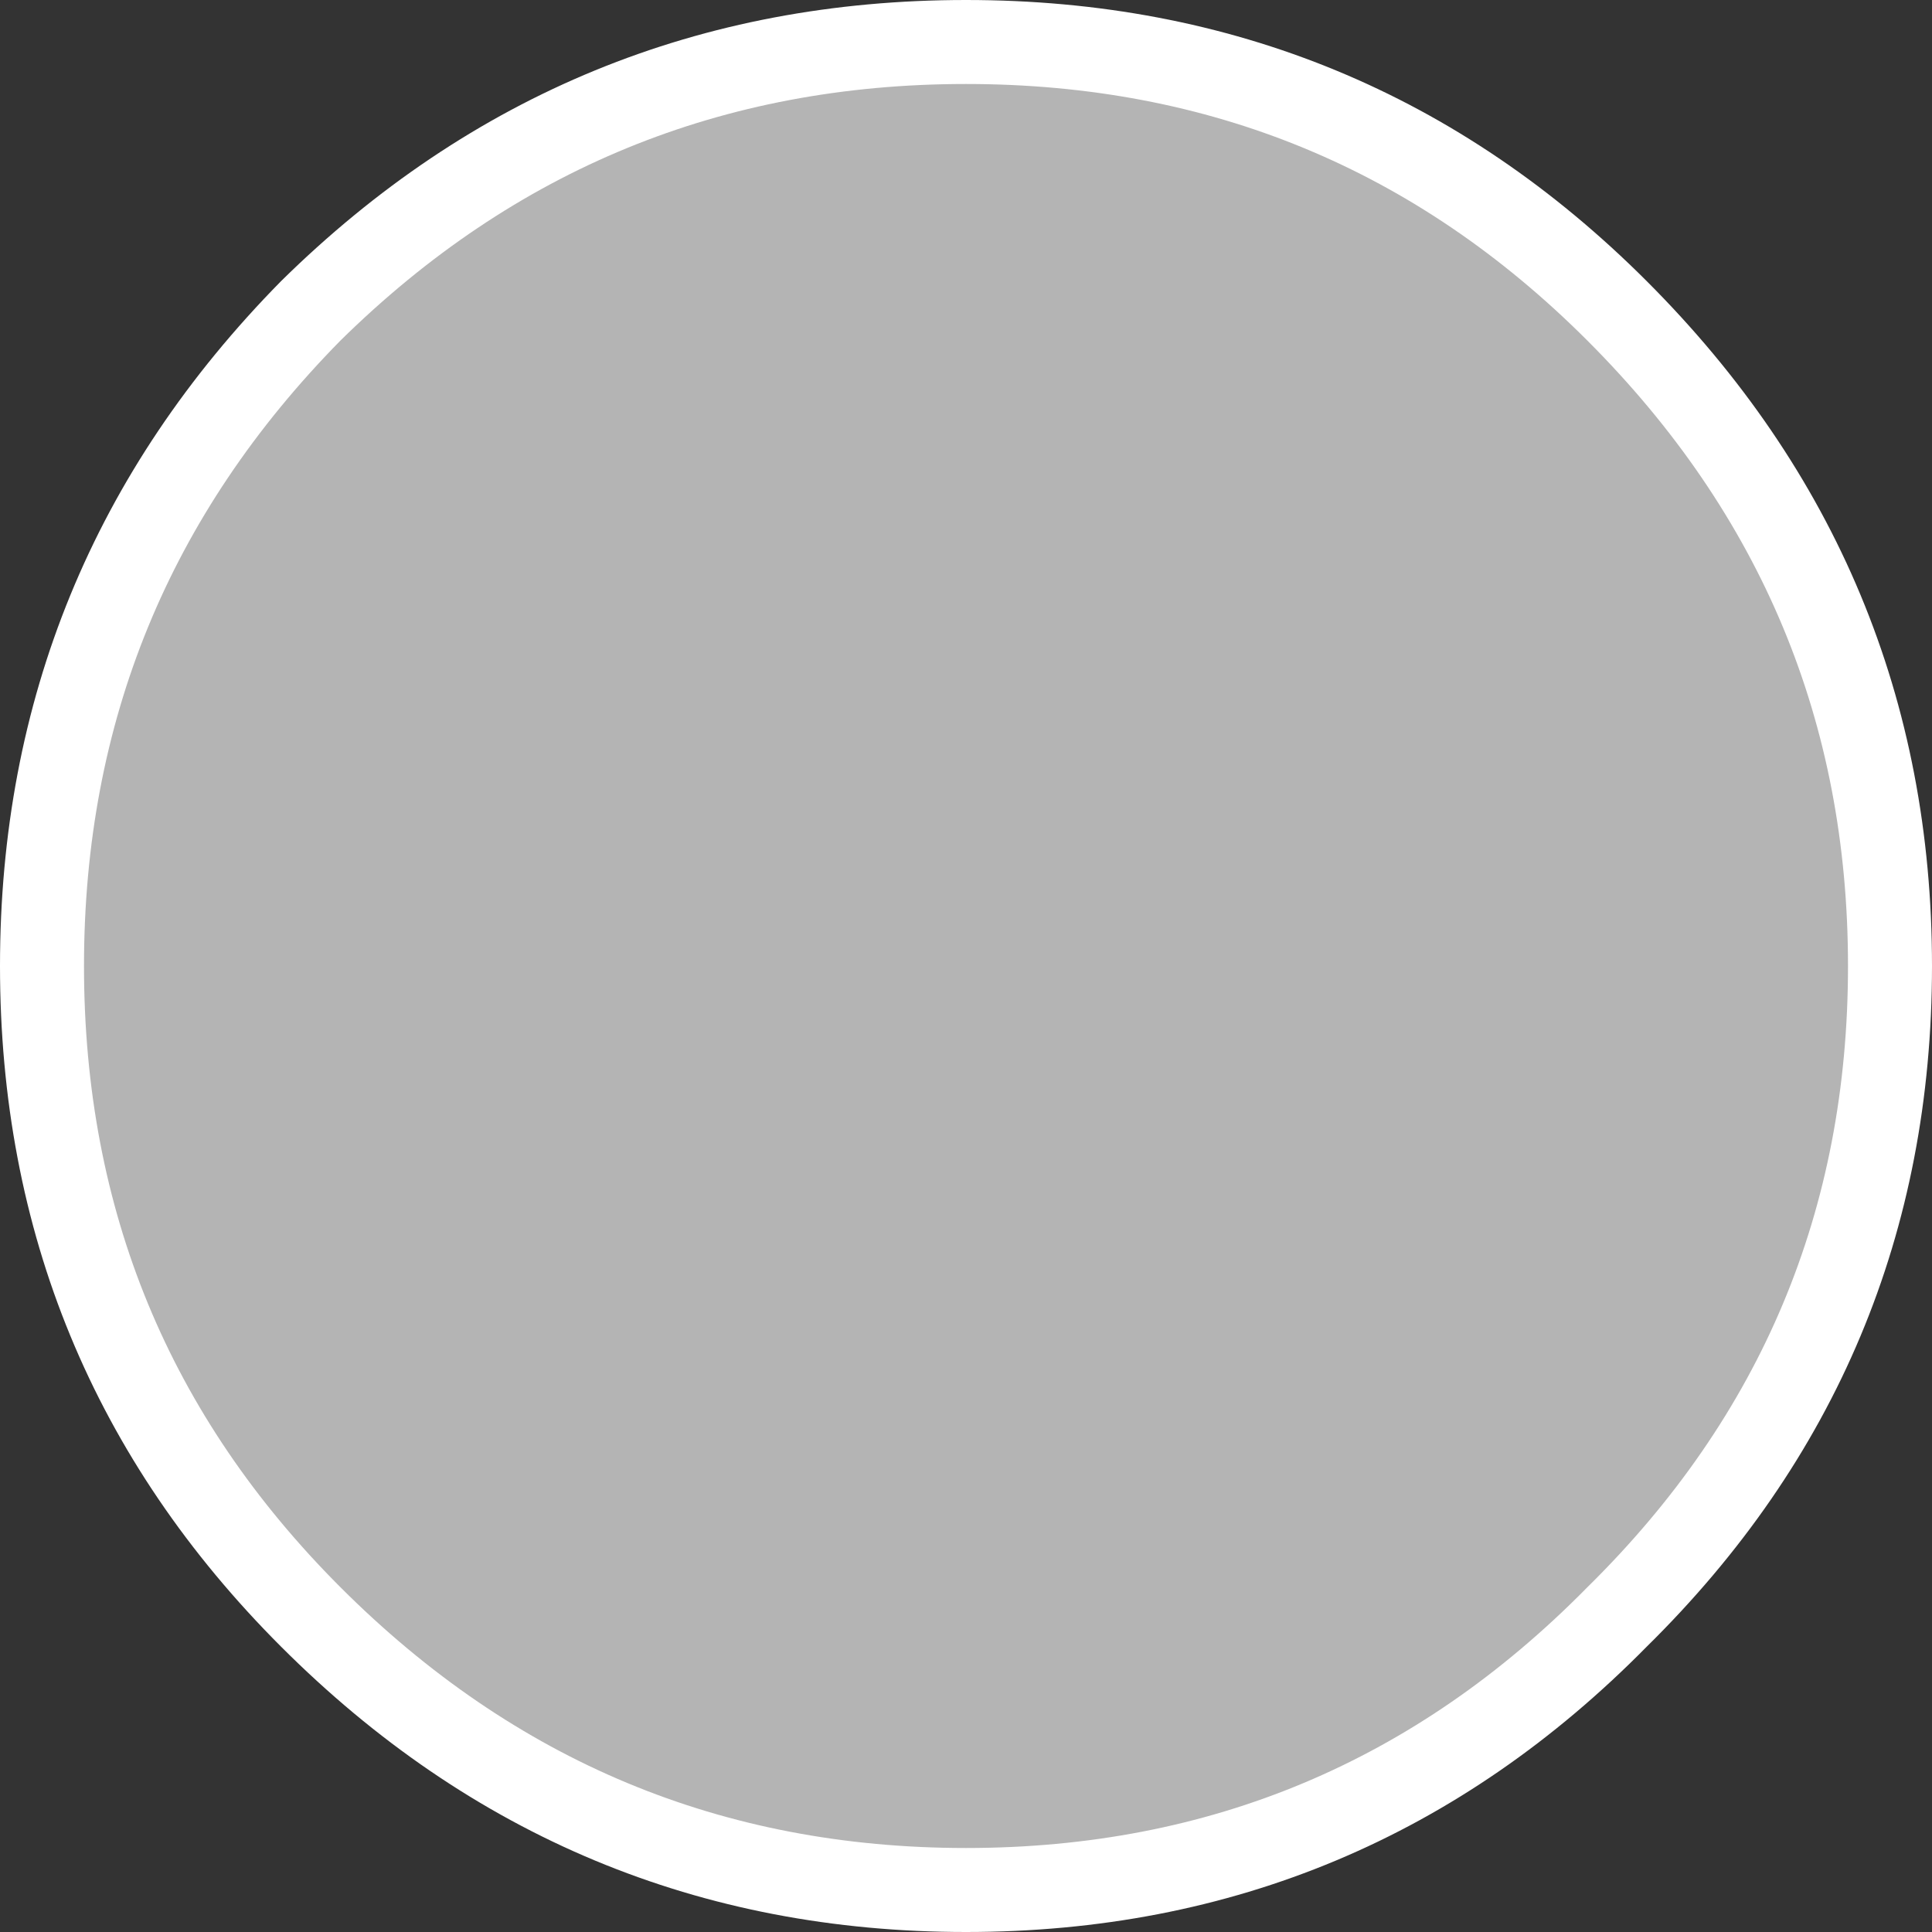 <?xml version="1.0" encoding="UTF-8" standalone="no"?>
<svg xmlns:xlink="http://www.w3.org/1999/xlink" height="23.0px" width="23.0px" xmlns="http://www.w3.org/2000/svg">
  <rect width="100%" height="100%" fill="#333333" stroke="none"/>
  <g transform="matrix(1.0, 0.0, 0.0, 1.0, 11.0, 11.05)">
    <path d="M8.25 -7.35 Q11.5 -4.1 11.5 0.45 11.5 5.0 8.25 8.2 5.05 11.45 0.5 11.45 -4.05 11.45 -7.3 8.2 -10.5 5.0 -10.5 0.45 -10.5 -4.1 -7.3 -7.35 -4.05 -10.55 0.5 -10.55 5.05 -10.55 8.25 -7.35" fill="#b4b4b4" fill-rule="evenodd" stroke="none"/>
    <path d="M8.25 -7.35 Q11.5 -4.1 11.5 0.45 11.5 5.0 8.25 8.2 5.05 11.45 0.5 11.45 -4.05 11.45 -7.3 8.2 -10.5 5.0 -10.5 0.45 -10.5 -4.1 -7.3 -7.35 -4.05 -10.55 0.5 -10.55 5.05 -10.55 8.25 -7.35 Z" fill="none" stroke="#ffffff" stroke-linecap="round" stroke-linejoin="round" stroke-width="1.0"/>
  </g>
</svg>
